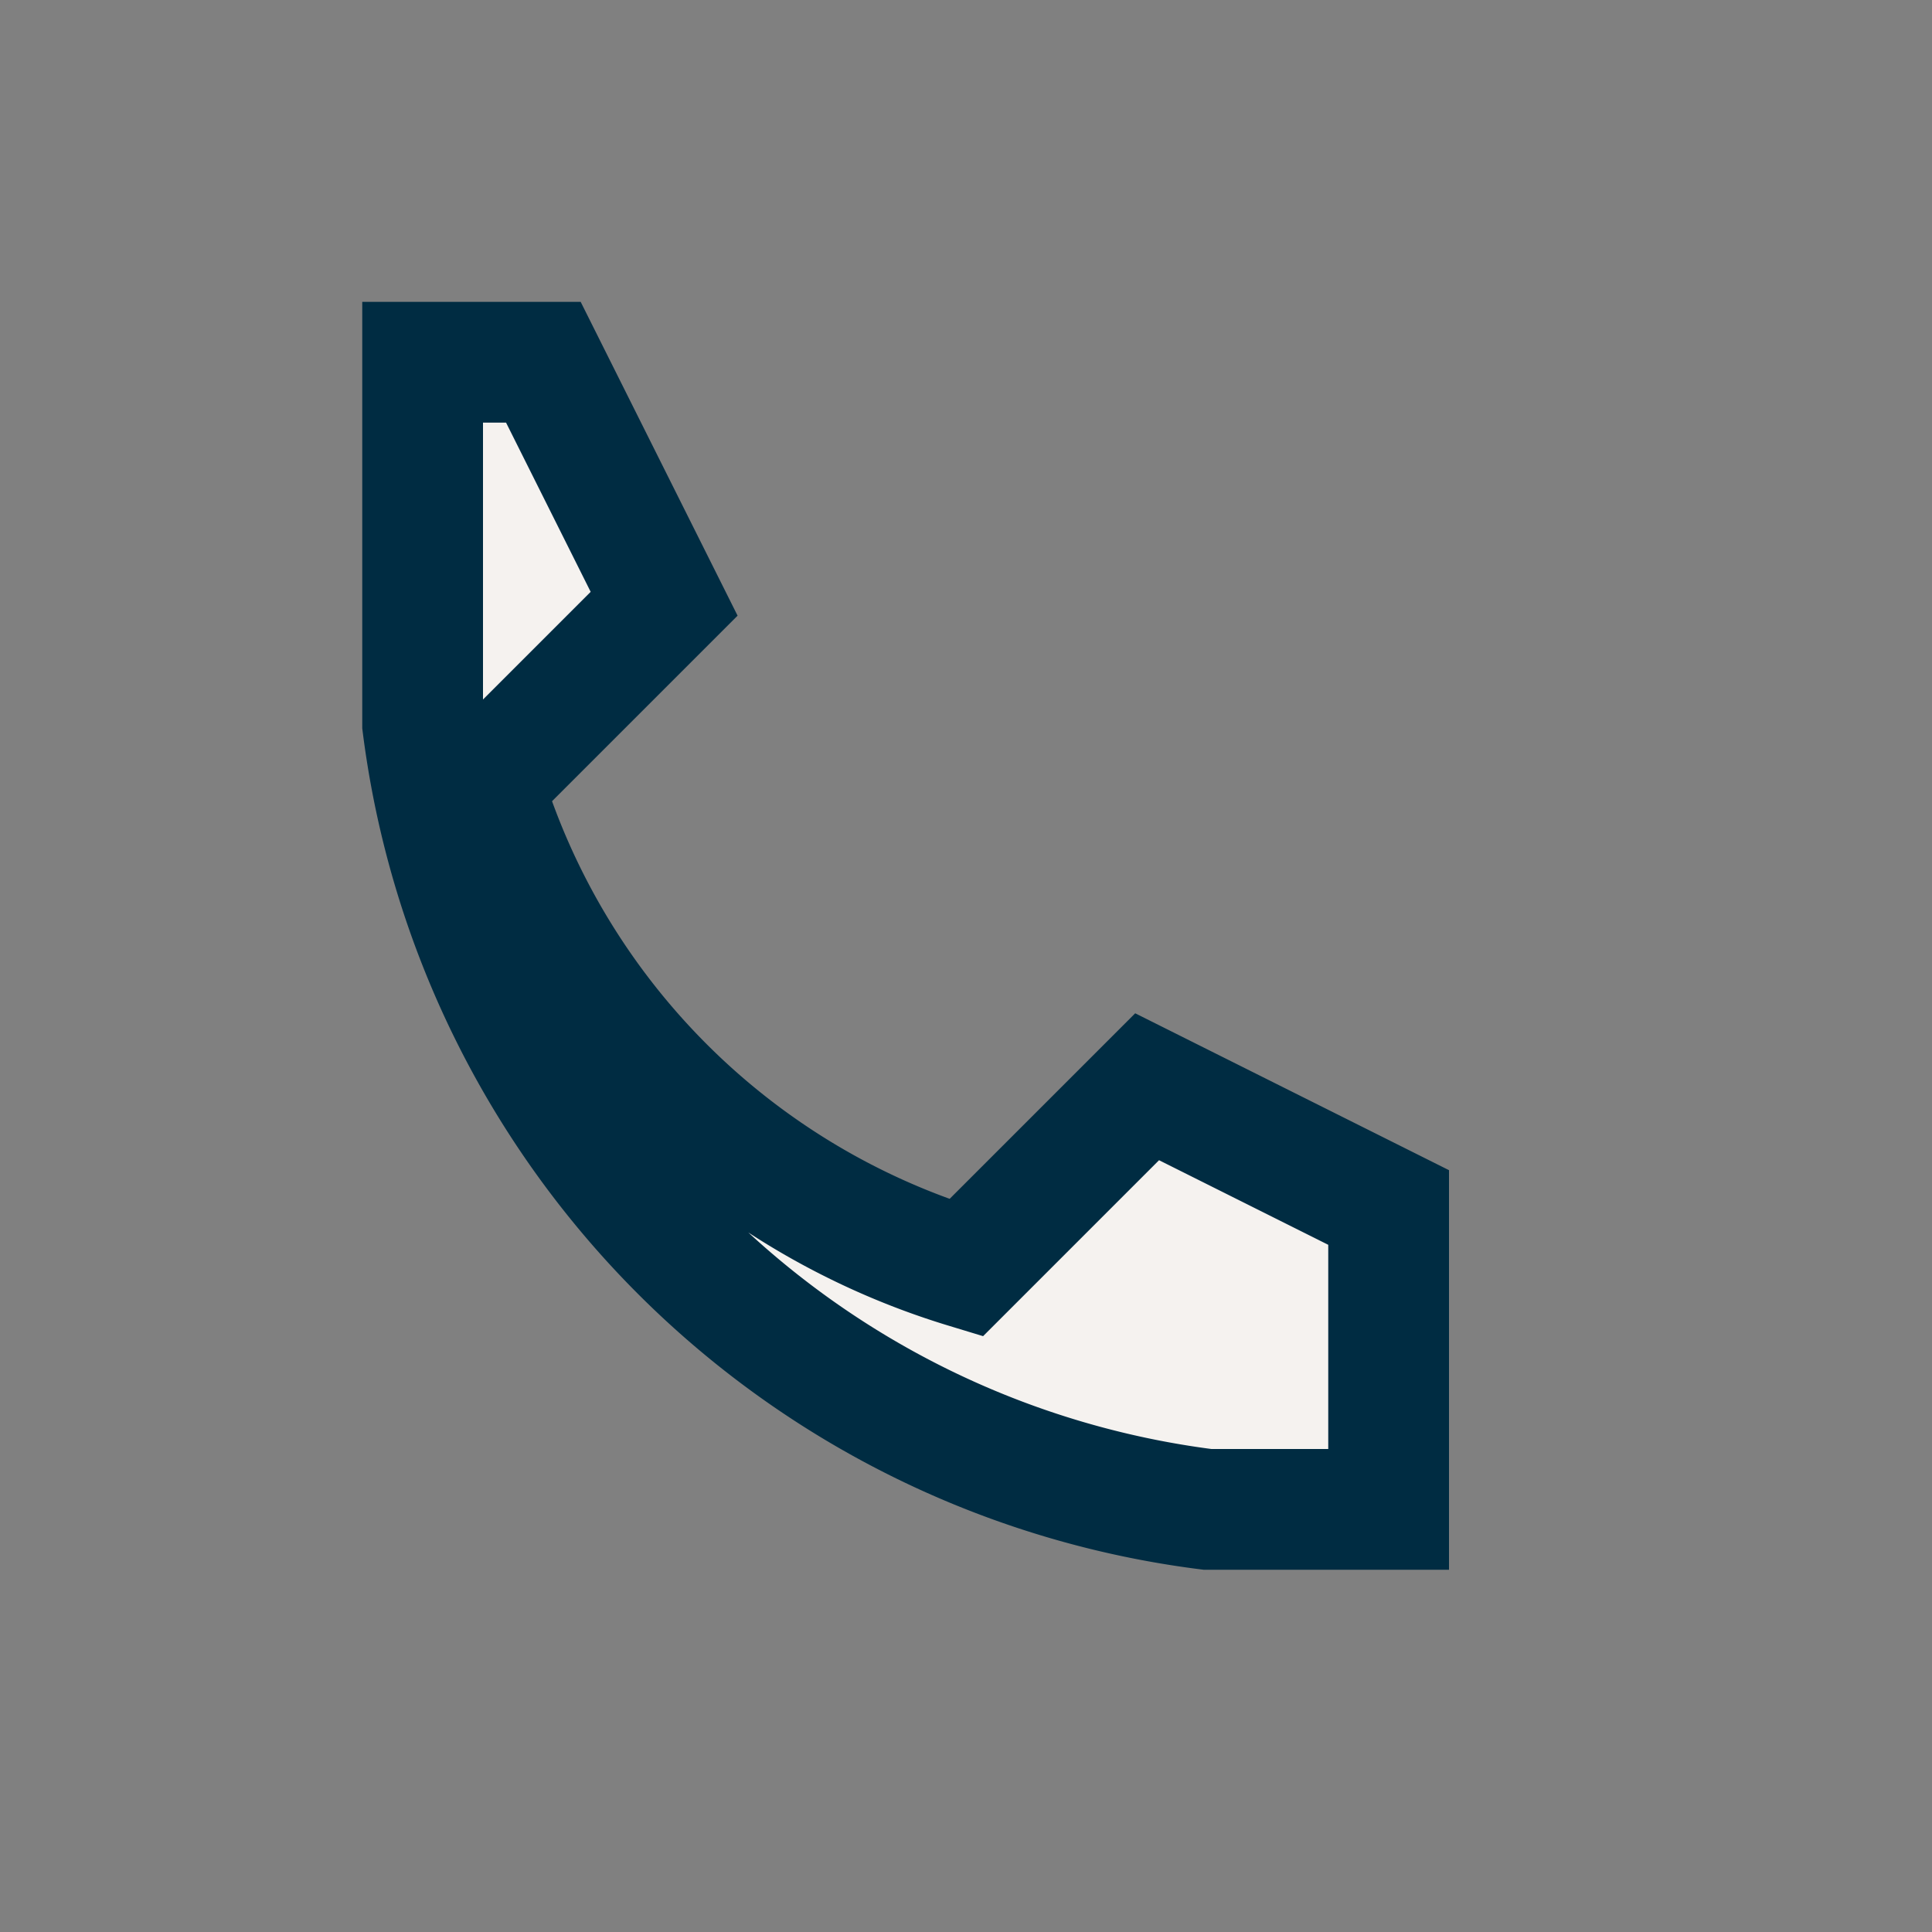 <?xml version="1.0" encoding="UTF-8"?>
<svg xmlns="http://www.w3.org/2000/svg" width="32" height="32" viewBox="0 0 32 32"><rect x="0" y="0" width="32" height="32" fill="#808080" stroke="none"/><path d="M7 9v3a15 15 0 0 0 13 13h3v-5l-4-2-3 3a12 12 0 0 1-8-8l3-3-2-4H7z" fill="#F5F2EF" stroke="#002C42" stroke-width="2"/></svg>
